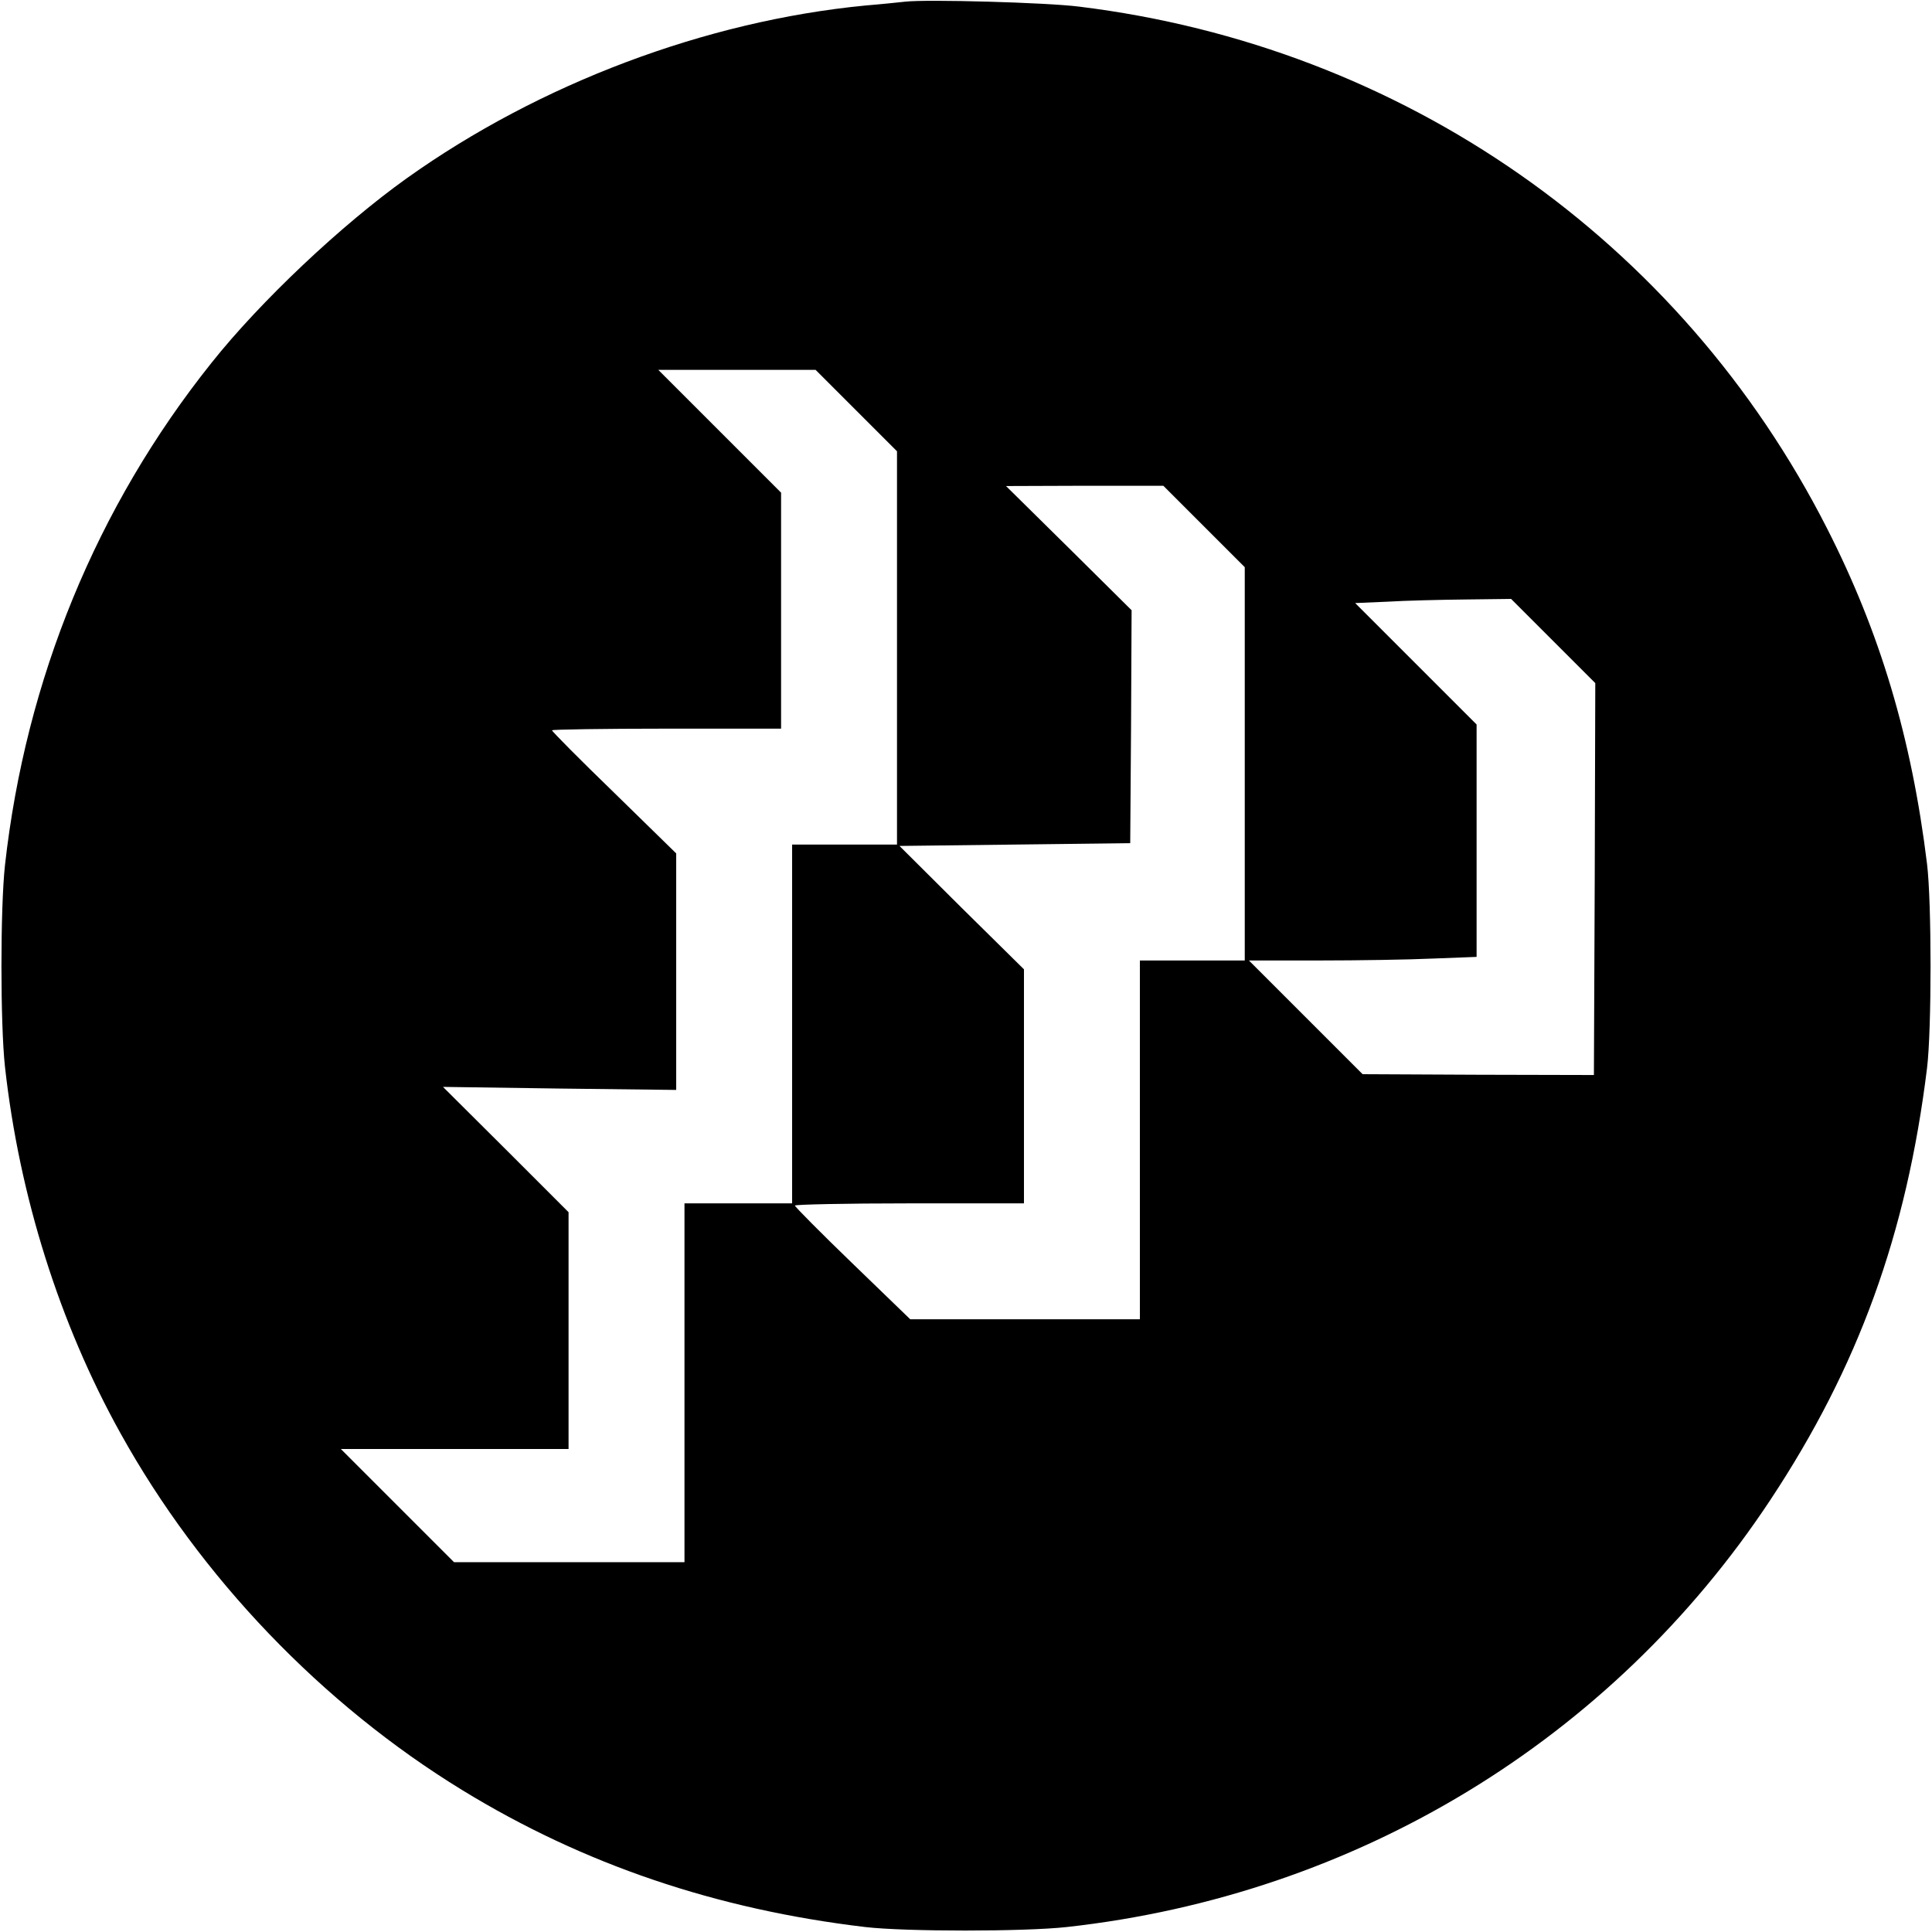 <?xml version="1.0" standalone="no"?>
<!DOCTYPE svg PUBLIC "-//W3C//DTD SVG 20010904//EN"
 "http://www.w3.org/TR/2001/REC-SVG-20010904/DTD/svg10.dtd">
<svg version="1.0" xmlns="http://www.w3.org/2000/svg"
 width="700pt" height="700pt" viewBox="0 0 700 700"
 preserveAspectRatio="xMidYMid meet">
<g transform="translate(0,700) scale(0.1,-0.1)"
fill="#000000" stroke="none">
<path d="M3280 6994 c-19 -2 -84 -9 -145 -14 -578 -56 -1180 -283 -1660 -625
-237 -169 -531 -446 -709 -670 -416 -521 -673 -1147 -748 -1820 -17 -155 -17
-575 0 -730 52 -469 198 -931 418 -1327 290 -523 731 -983 1239 -1294 439
-269 920 -432 1460 -496 145 -17 576 -17 730 0 1049 116 1974 678 2549 1547
319 482 494 964 568 1565 17 138 17 602 0 740 -56 457 -170 838 -362 1215
-532 1046 -1537 1747 -2710 1891 -117 15 -553 27 -630 18z m-178 -1481 l148
-148 0 -712 0 -713 -190 0 -190 0 0 -650 0 -650 -195 0 -195 0 0 -650 0 -650
-418 0 -417 0 -205 205 -205 205 413 0 412 0 0 429 0 429 -227 227 -228 227
423 -6 422 -5 0 428 0 429 -225 220 c-124 120 -225 222 -225 226 0 3 187 6
415 6 l415 0 0 427 0 428 -222 222 -223 223 285 0 285 0 147 -147z m1260 -420
l148 -148 0 -712 0 -713 -190 0 -190 0 0 -650 0 -650 -416 0 -416 0 -209 202
c-115 111 -209 206 -209 210 0 4 187 8 415 8 l415 0 0 424 0 424 -226 223
-225 224 418 5 418 5 3 422 2 422 -227 225 -228 225 285 1 285 0 147 -147z
m1266 -416 l152 -152 -2 -710 -3 -710 -419 1 -419 2 -206 206 -206 206 255 0
c140 0 326 3 413 7 l157 6 0 421 0 421 -220 220 -220 220 117 5 c65 4 192 7
283 8 l165 2 153 -153z"/>
</g>
</svg>
